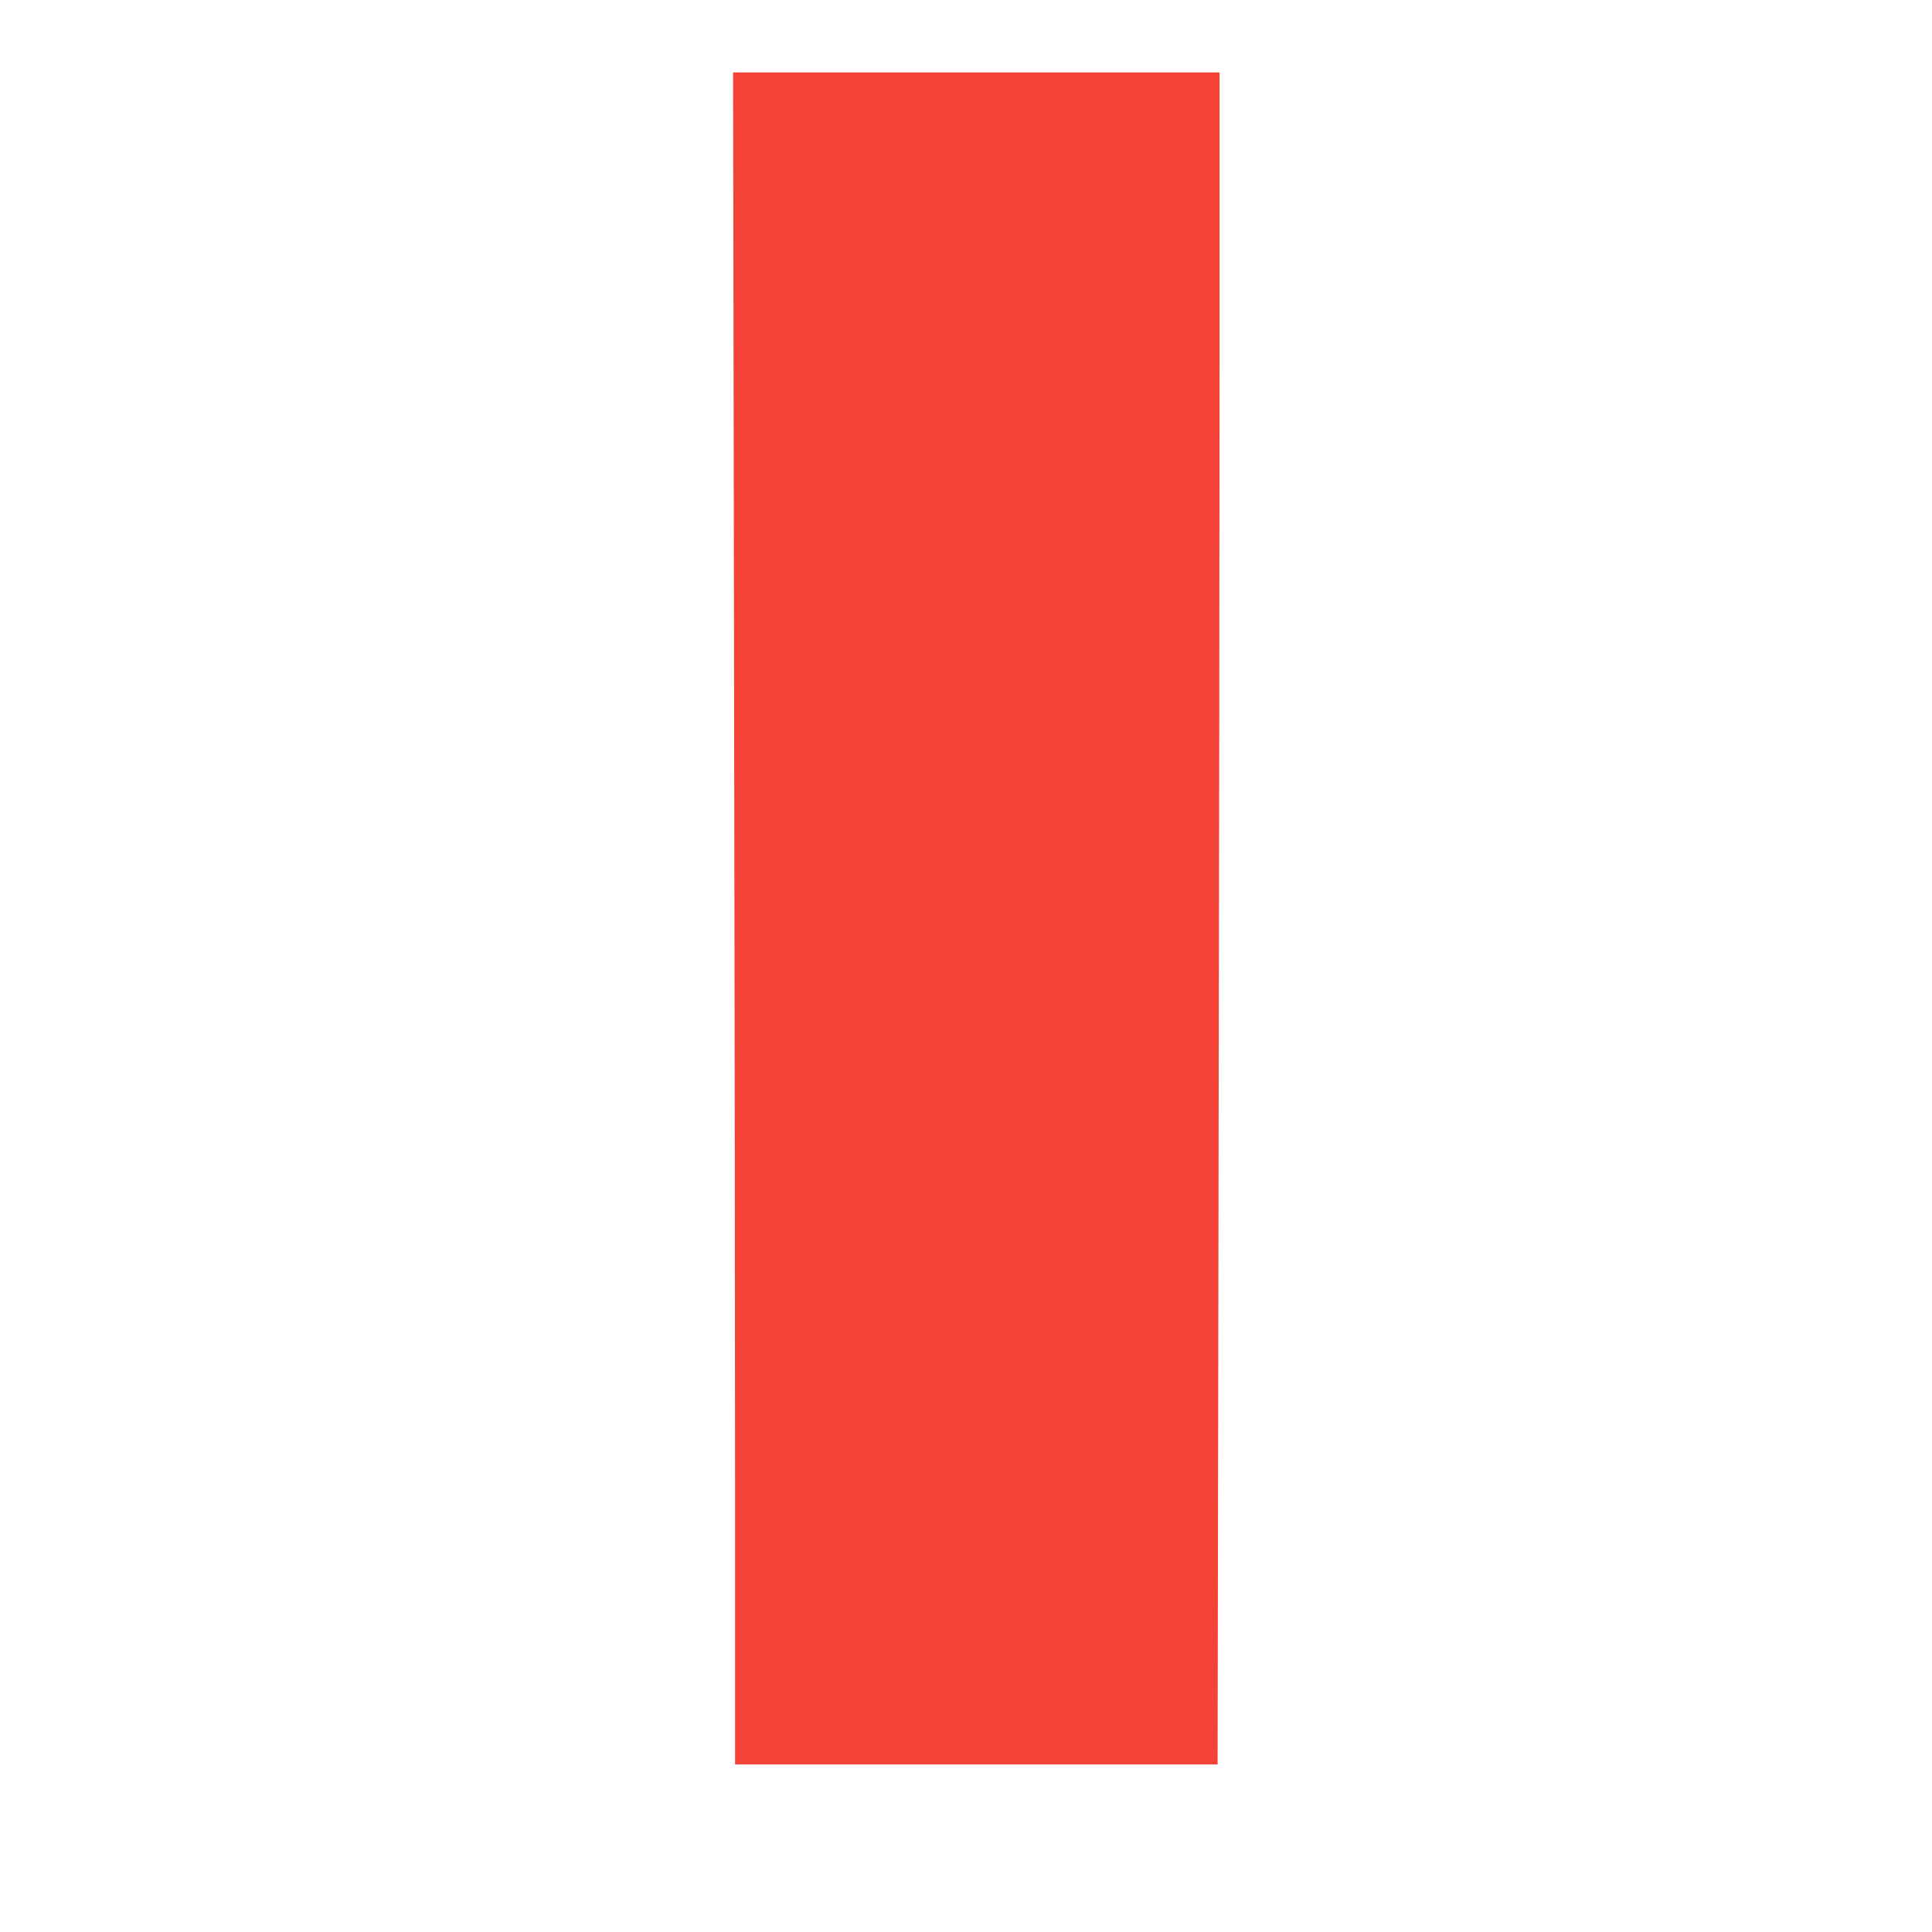 <?xml version="1.0" standalone="no"?>
<!DOCTYPE svg PUBLIC "-//W3C//DTD SVG 20010904//EN"
 "http://www.w3.org/TR/2001/REC-SVG-20010904/DTD/svg10.dtd">
<svg version="1.0" xmlns="http://www.w3.org/2000/svg"
 width="1280pt" height="1280pt" viewBox="0 0 1280 1280"
 preserveAspectRatio="xMidYMid meet">
<g transform="translate(0,1280) scale(0.1,-0.1)"
fill="#f44336" stroke="none">
<path d="M4863 8578 c4 -2059 7 -4581 7 -5605 l0 -1863 1598 0 1599 0 6 3757
c4 2067 7 4589 7 5606 l0 1847 -1612 0 -1611 0 6 -3742z"/>
</g>
</svg>
